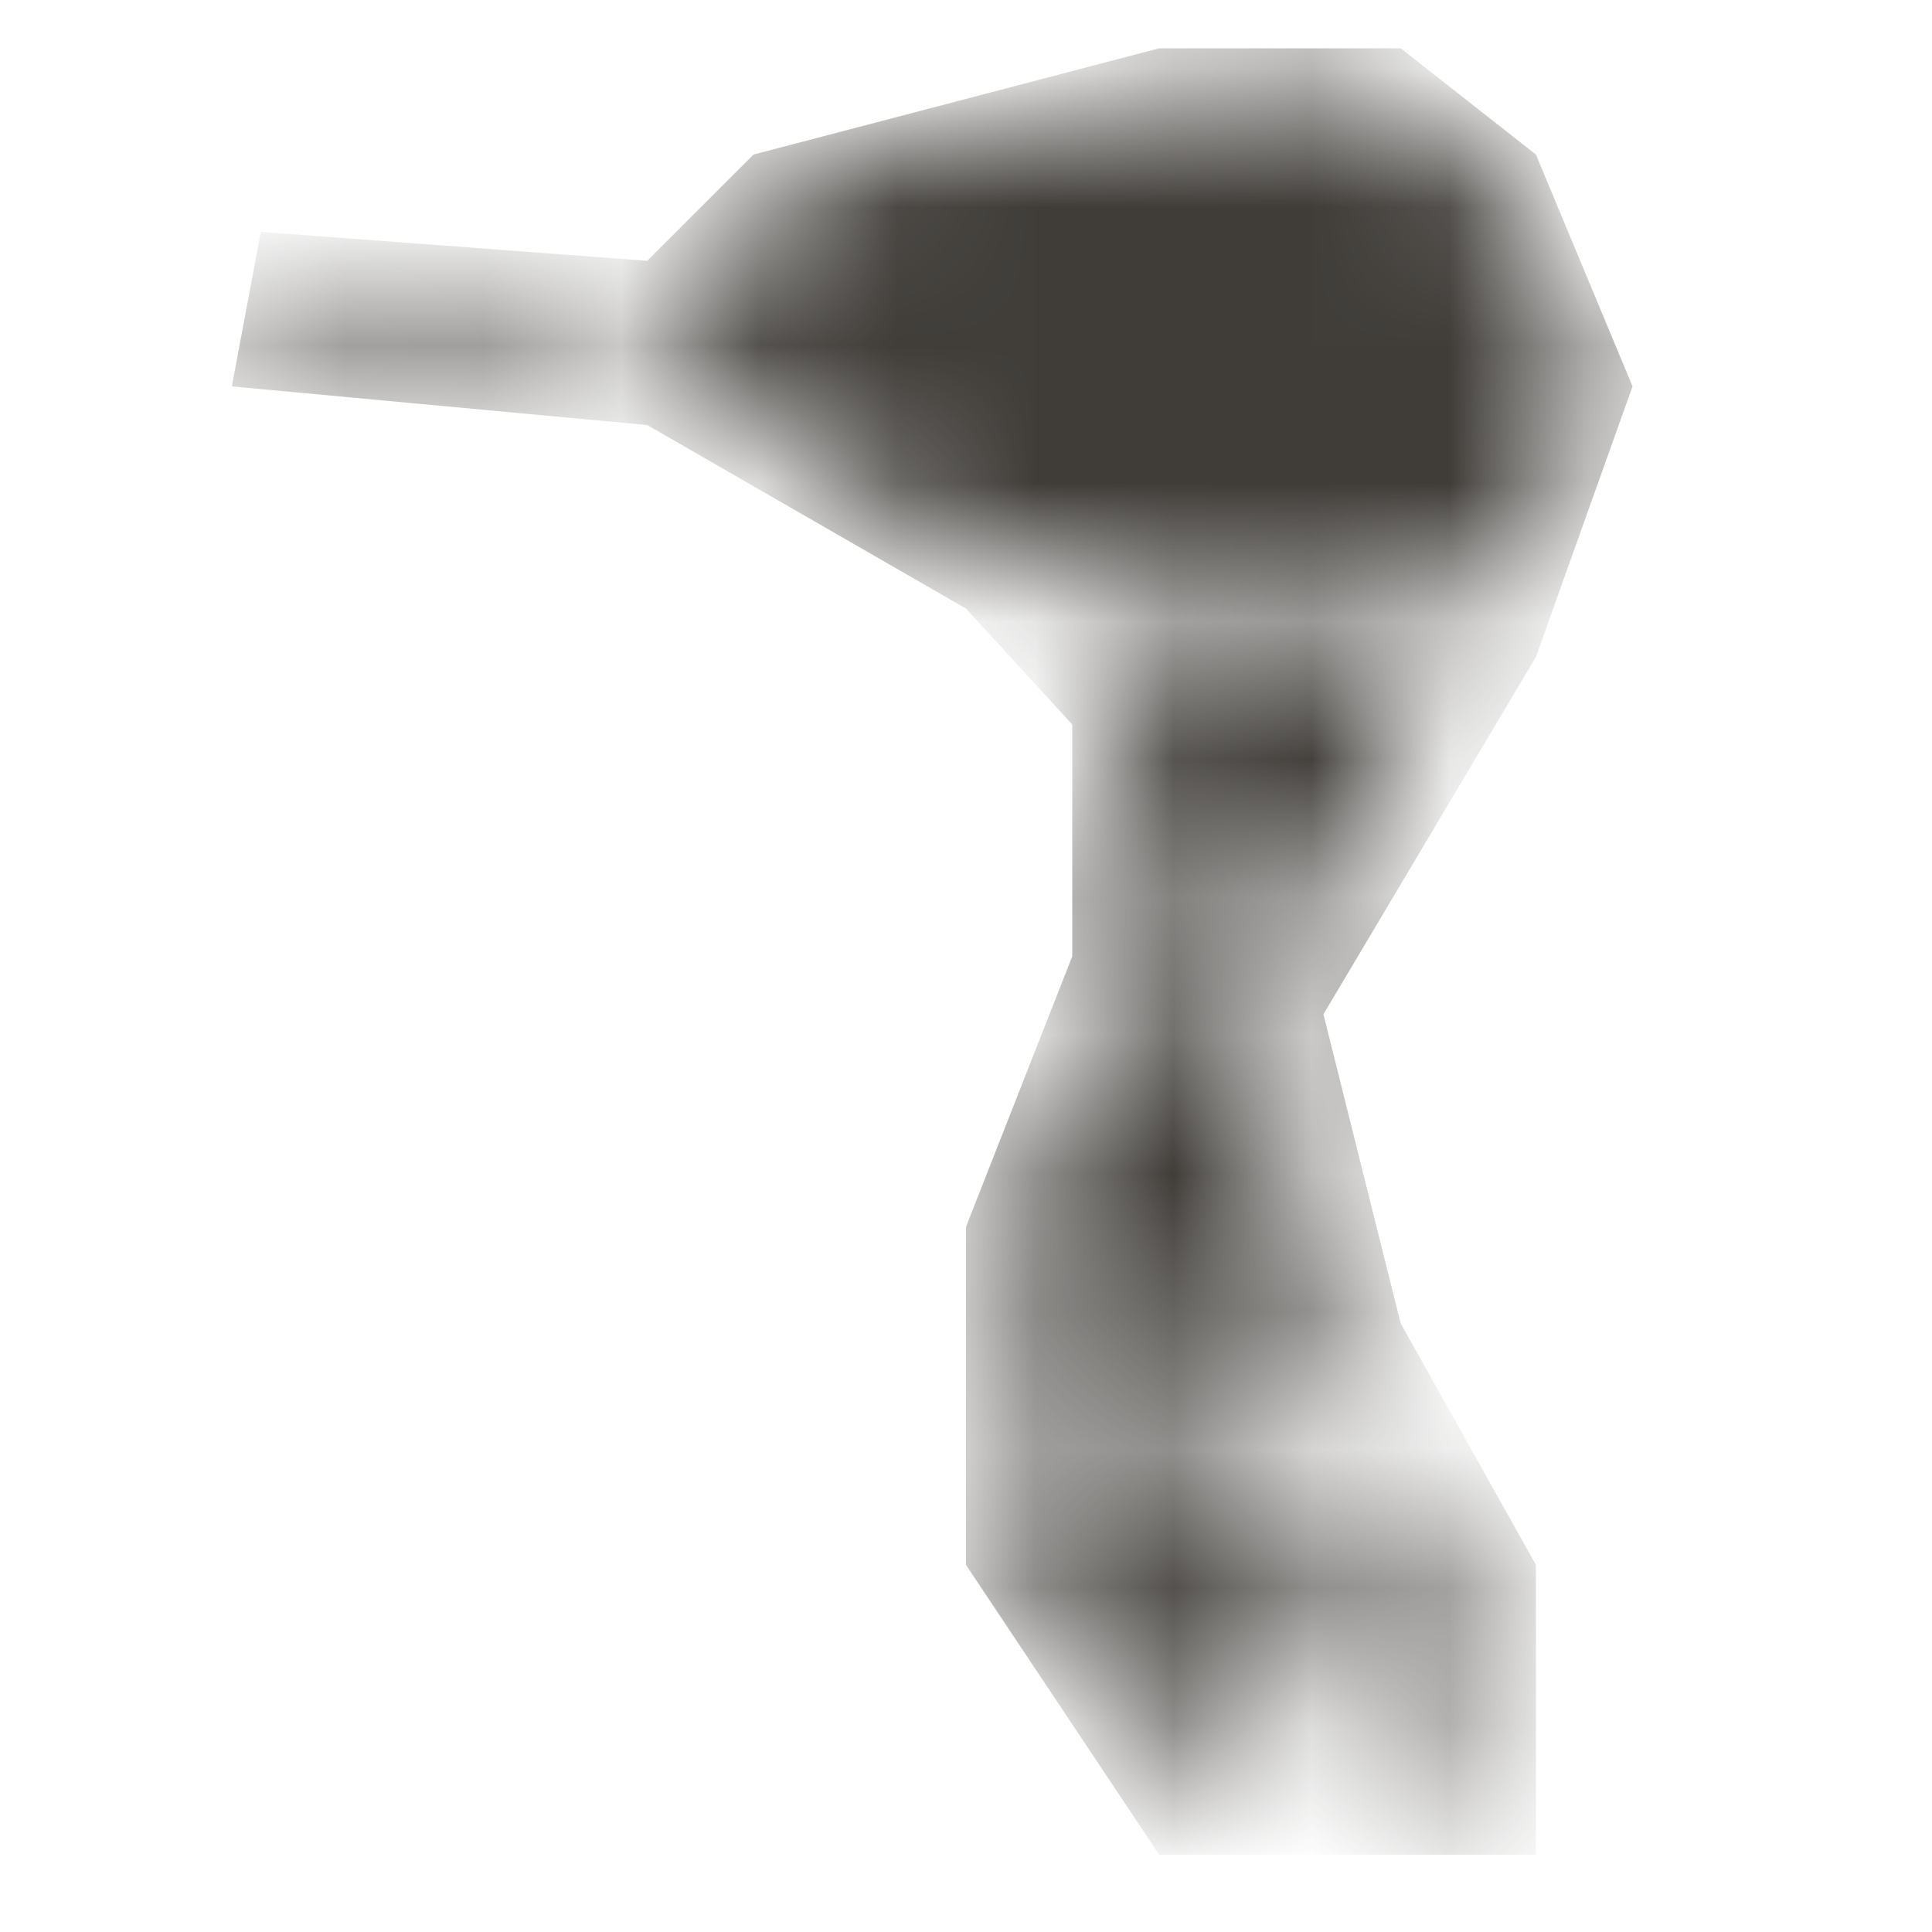 <svg width="14" height="14" viewBox="0 0 14 14" fill="none" xmlns="http://www.w3.org/2000/svg">
<mask id="mask0_339_98" style="mask-type:alpha" maskUnits="userSpaceOnUse" x="0" y="0" width="14" height="14">
<path d="M9.363 0.589C8.608 0.589 7.574 0.85 6.172 1.117C5.556 1.234 5.31 1.503 5.174 1.852C5.05 2.163 5.042 2.554 5.053 2.92L7.068 4.129H11.184L11.556 2.643C11.288 1.938 11.014 1.454 10.73 1.145C10.434 0.826 10.131 0.676 9.743 0.616C9.644 0.601 9.543 0.593 9.434 0.59C9.409 0.59 9.387 0.589 9.363 0.589ZM0.511 1.942L0.473 2.433L1.426 2.507L1.476 2.017L0.511 1.942ZM1.966 2.055L1.917 2.545L4.556 2.751C4.553 2.593 4.558 2.427 4.577 2.258L1.966 2.055ZM8.121 4.621V6.754H9.472L10.538 4.621H8.121ZM3.063 5.879C2.463 5.879 1.803 6.234 1.254 6.571C0.706 6.91 0.284 7.246 0.284 7.246L0.591 7.629C0.591 7.629 0.992 7.309 1.512 6.992C2.032 6.672 2.683 6.371 3.063 6.371C3.443 6.371 3.809 6.645 4.222 6.973C4.632 7.301 5.089 7.684 5.688 7.684C6.286 7.684 6.743 7.301 7.153 6.973C7.265 6.883 7.375 6.798 7.481 6.721C7.52 6.508 7.552 6.289 7.577 6.073C7.309 6.215 7.071 6.409 6.847 6.59C6.434 6.918 6.068 7.191 5.688 7.191C5.308 7.191 4.941 6.918 4.528 6.59C4.118 6.262 3.661 5.879 3.063 5.879ZM13.409 5.934C13.409 5.934 13.008 6.254 12.488 6.571C11.968 6.891 11.318 7.191 10.938 7.191C10.637 7.191 10.347 7.022 10.035 6.787C9.964 6.962 9.909 7.123 9.868 7.279C10.177 7.5 10.525 7.684 10.938 7.684C11.536 7.684 12.198 7.328 12.745 6.992C13.295 6.653 13.716 6.316 13.716 6.316L13.409 5.934ZM7.875 7.246C7.864 7.293 7.85 7.342 7.84 7.388C7.686 8.006 7.511 8.523 7.246 8.84V9.816H9.967C9.595 9.338 9.357 8.859 9.289 8.329C9.245 7.987 9.272 7.629 9.368 7.246H7.875ZM9.625 10.254V10.746C9.652 10.746 9.644 10.741 9.674 10.784C9.707 10.828 9.743 10.921 9.767 11.041C9.797 11.197 9.808 11.392 9.814 11.566H8.772L8.911 10.309H7.246V11.301L8.581 13.3L8.717 12.059H9.819C9.822 12.25 9.833 12.472 9.877 12.682C9.907 12.835 9.953 12.988 10.043 13.122C10.136 13.256 10.309 13.371 10.5 13.371V12.879C10.473 12.879 10.481 12.884 10.451 12.841C10.418 12.797 10.383 12.704 10.358 12.584C10.328 12.428 10.317 12.234 10.311 12.059H10.719V11.566H10.306C10.303 11.375 10.292 11.154 10.248 10.943C10.218 10.79 10.172 10.637 10.082 10.503C9.989 10.369 9.816 10.254 9.625 10.254Z" fill="#403D39"/>
</mask>
<g mask="url(#mask0_339_98)">
<path d="M7.77 6.93V5.25L7 4.41L4.69 3.08L1.68 2.8L1.89 1.68L4.69 1.89L5.46 1.12L8.4 0.35H10.15L11.13 1.12L11.83 2.8L11.13 4.76L9.59 7.35L10.15 9.59L11.13 11.34V13.44H8.4L7 11.34V8.89L7.77 6.93Z" fill="#403D39"/>
</g>
</svg>
